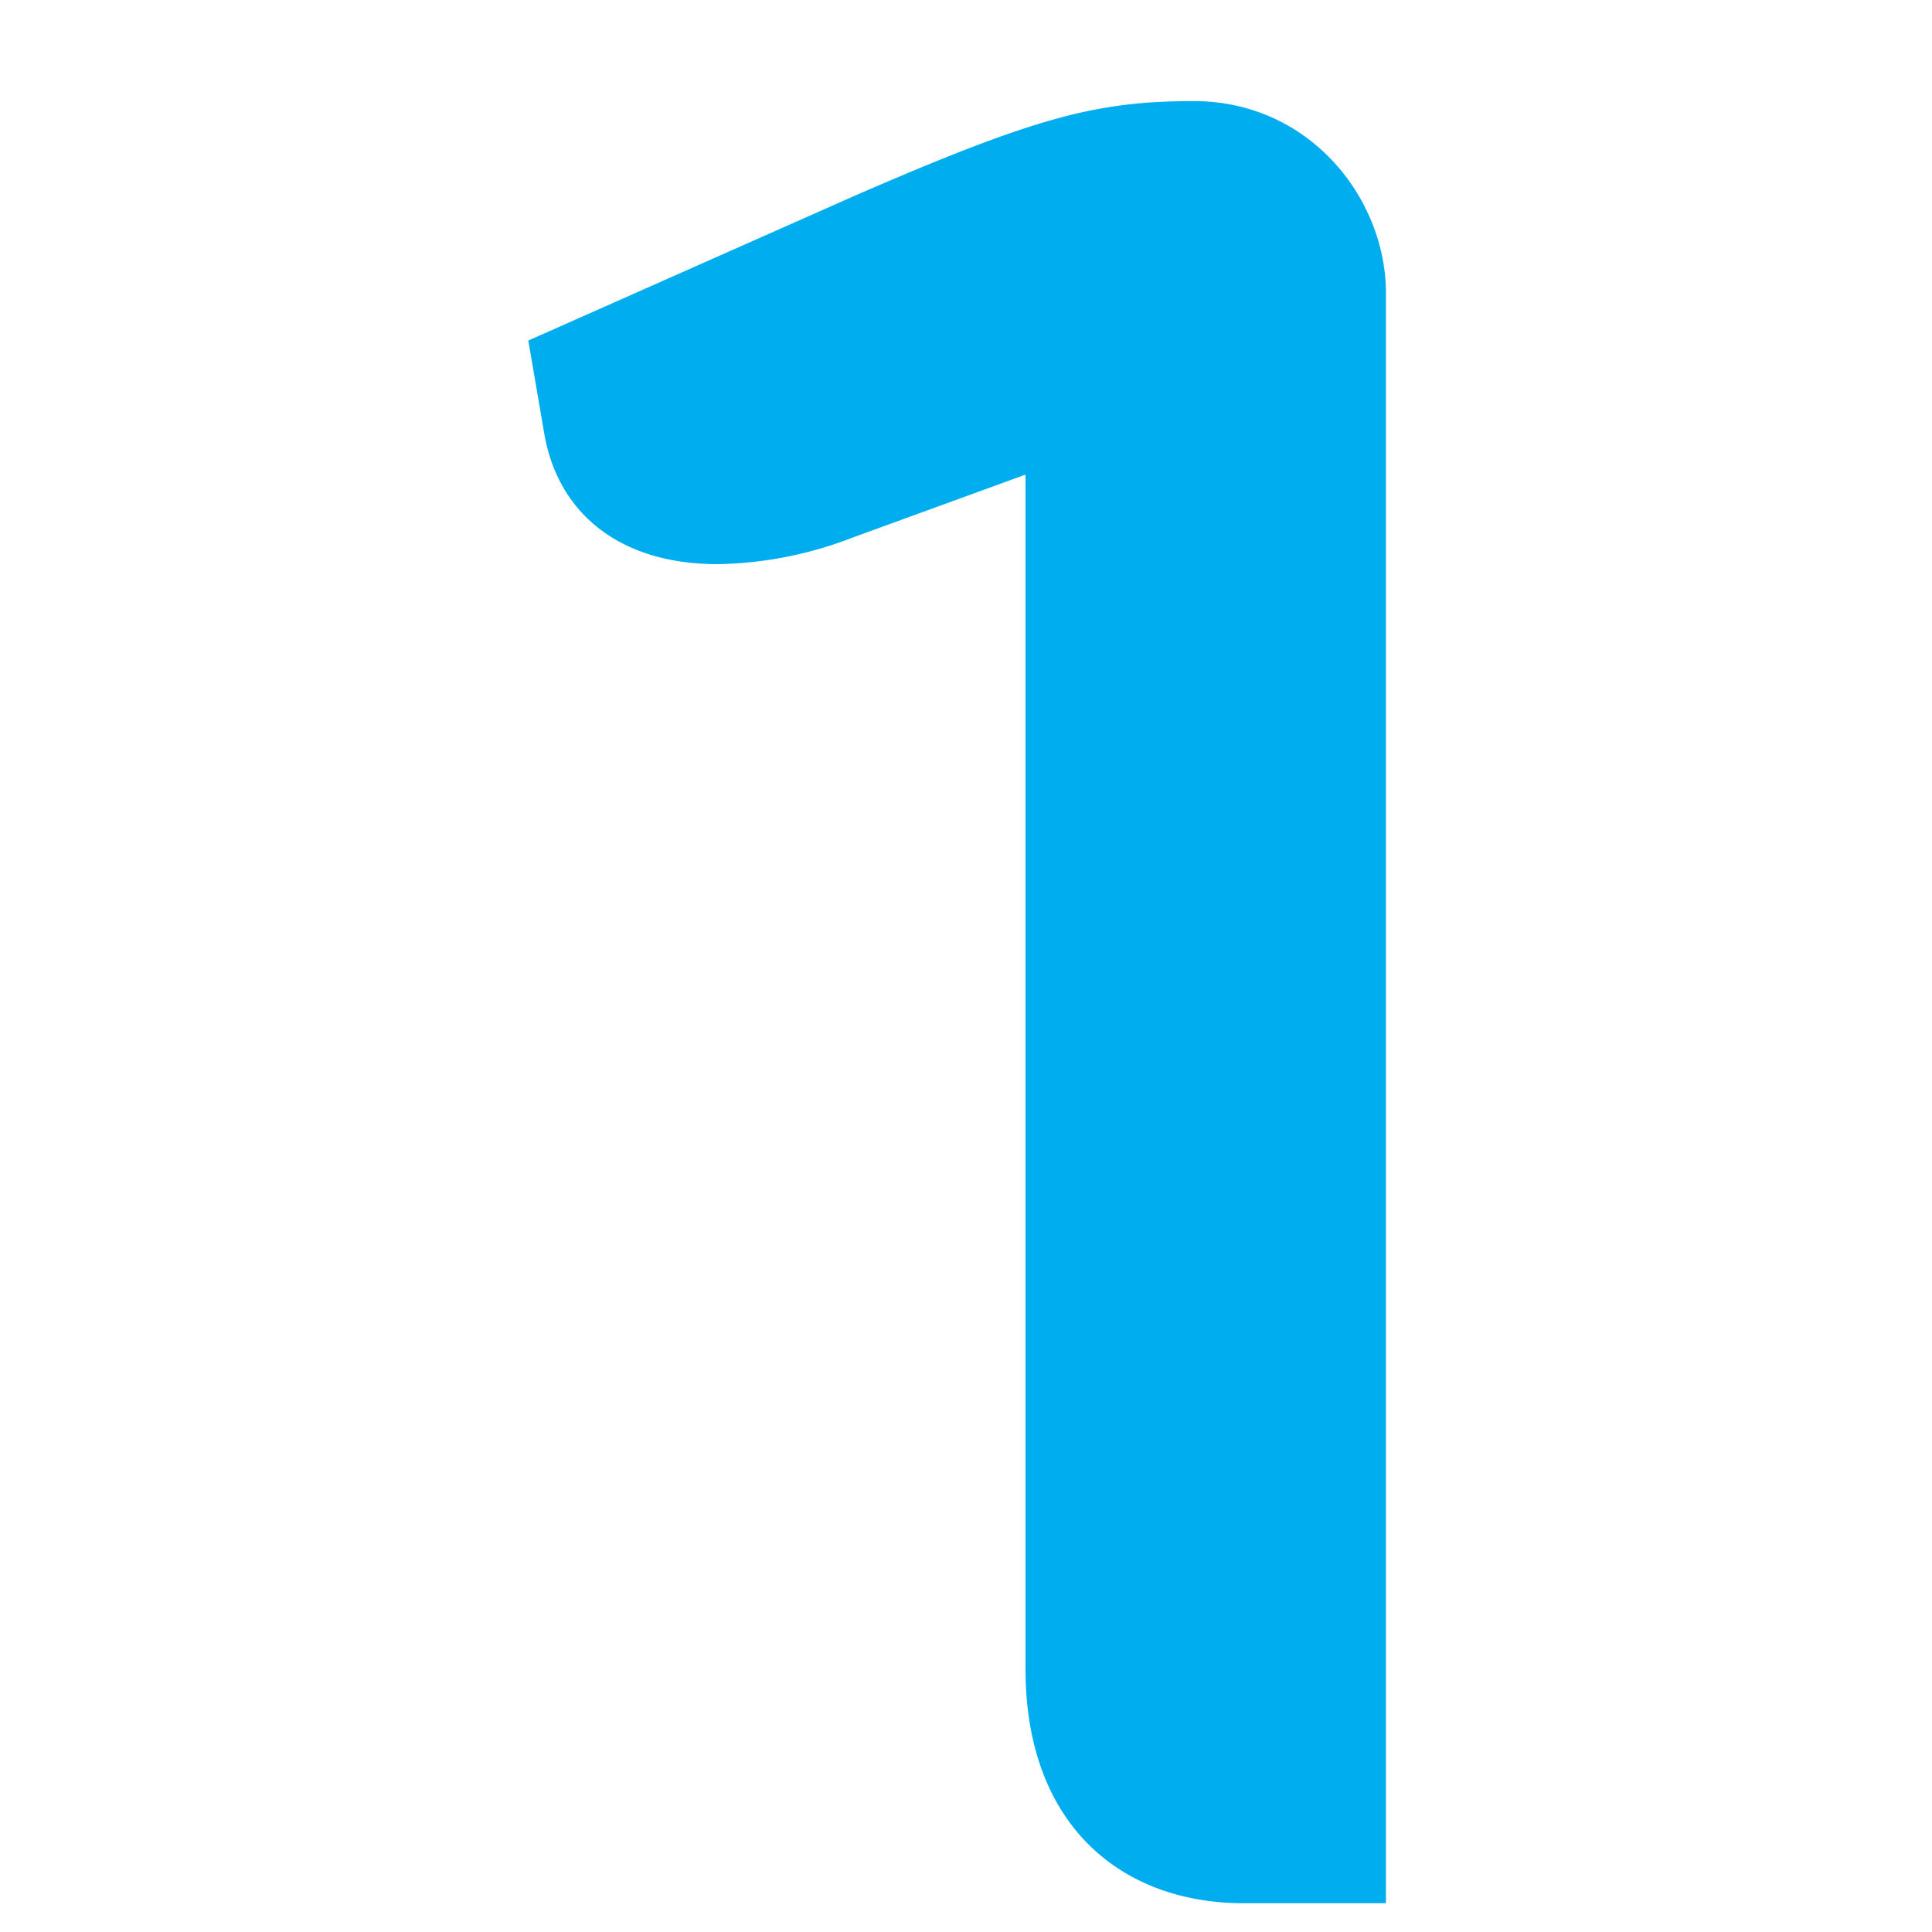 <svg id="Livello_1" data-name="Livello 1" xmlns="http://www.w3.org/2000/svg" width="235" height="235" viewBox="0 0 235 235"><defs><style>.cls-1{fill:#00adef;}</style></defs><title>Tavola disegno 12</title><path class="cls-1" d="M151.3,231.5c-15,0-26.56-9.6-26.56-28.48V57.73l-21.12,7.69a47.33,47.33,0,0,1-16.32,3.2c-12.16,0-19.52-6.4-21.12-16l-1.92-11.2,39.68-17.6c22.08-9.6,29.44-11.52,41.28-11.52,14.08,0,23.36,11.84,23.36,23.36V231.5Z"/></svg>